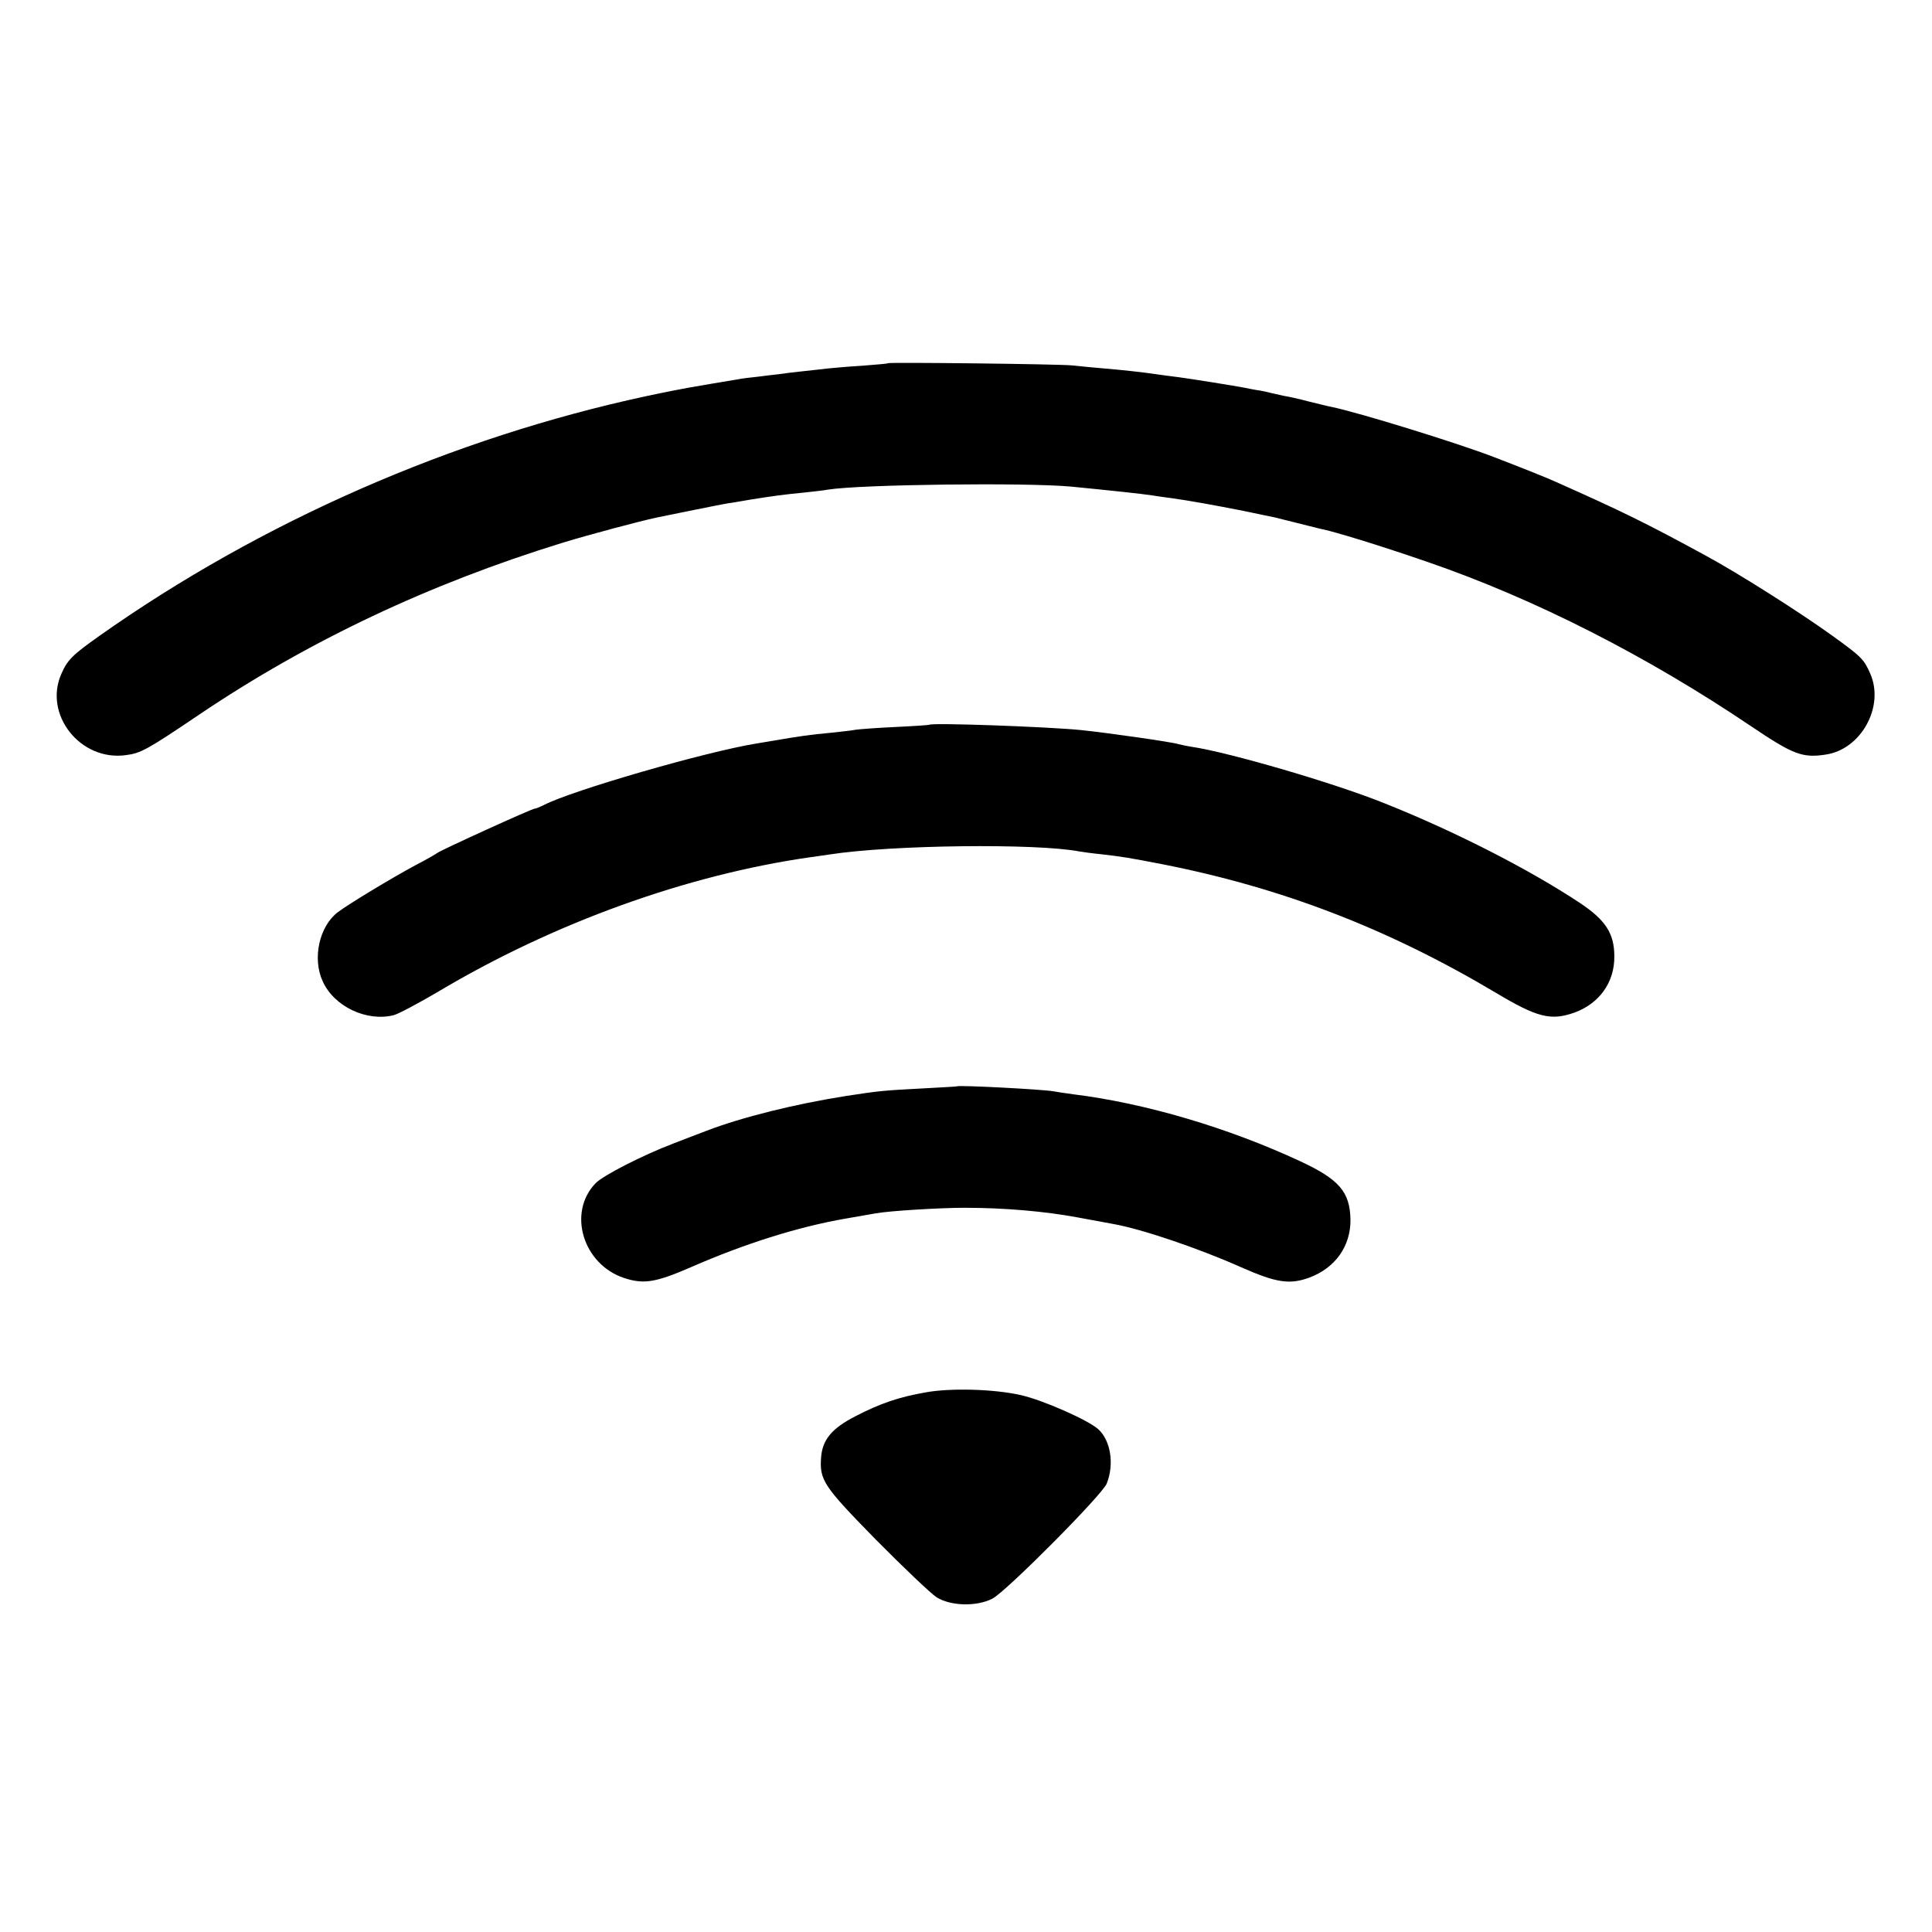 <?xml version="1.0" standalone="no"?>
<!DOCTYPE svg PUBLIC "-//W3C//DTD SVG 20010904//EN"
 "http://www.w3.org/TR/2001/REC-SVG-20010904/DTD/svg10.dtd">
<svg version="1.0" xmlns="http://www.w3.org/2000/svg"
 width="700pt" height="700pt" viewBox="0 0 700 700"
 preserveAspectRatio="xMidYMid meet">
<g transform="translate(0,700) scale(0.1,-0.1)"
fill="#000000" stroke="none">
<path d="M3217 5684 c-1 -2 -43 -5 -92 -9 -50 -3 -106 -8 -125 -10 -19 -2 -60
-7 -90 -10 -30 -3 -71 -8 -90 -11 -19 -2 -53 -6 -75 -9 -22 -2 -56 -6 -75 -10
-19 -3 -60 -10 -90 -15 -30 -5 -69 -12 -87 -15 -17 -3 -85 -16 -150 -30 -703
-151 -1397 -455 -1983 -869 -96 -68 -115 -86 -137 -136 -67 -148 68 -319 233
-296 54 7 75 18 266 147 396 267 834 474 1318 623 95 29 275 77 340 91 63 13
231 47 255 51 17 2 55 9 85 14 82 13 118 18 190 25 36 4 76 8 90 11 120 19
716 26 880 11 143 -14 256 -26 295 -32 17 -3 48 -7 70 -10 65 -9 153 -25 260
-46 55 -12 107 -22 115 -24 8 -2 44 -11 80 -20 36 -9 72 -18 80 -20 56 -11
218 -61 395 -122 386 -133 793 -340 1172 -596 150 -101 184 -114 268 -101 129
19 214 175 161 294 -23 52 -32 61 -139 138 -115 83 -337 224 -457 289 -213
116 -302 160 -545 268 -30 14 -139 57 -225 90 -136 52 -486 160 -587 181 -7 1
-43 10 -80 19 -37 10 -79 19 -93 21 -14 3 -32 7 -40 9 -8 2 -28 7 -45 10 -16
2 -41 7 -55 10 -36 7 -198 33 -245 39 -22 3 -56 7 -75 10 -55 8 -119 15 -190
21 -36 3 -87 8 -115 11 -49 5 -663 12 -668 8z"/>
<path d="M3367 4374 c-1 -1 -56 -5 -122 -8 -66 -3 -131 -8 -145 -10 -14 -3
-54 -7 -90 -11 -77 -7 -110 -12 -210 -29 -19 -3 -46 -8 -60 -10 -184 -30 -668
-170 -770 -223 -14 -7 -29 -13 -33 -13 -10 0 -337 -149 -352 -160 -5 -4 -41
-25 -80 -45 -89 -48 -241 -140 -281 -170 -67 -51 -93 -167 -55 -250 41 -92
160 -148 258 -123 18 5 89 43 159 84 419 250 902 424 1349 488 17 2 48 7 70
10 225 35 751 41 906 11 12 -2 47 -7 78 -10 79 -9 102 -13 221 -36 433 -85
818 -233 1208 -465 152 -91 201 -103 286 -73 91 33 146 110 145 204 0 82 -31
131 -124 193 -184 122 -452 259 -705 360 -182 74 -567 186 -701 206 -20 3 -42
8 -50 10 -19 7 -257 41 -354 51 -123 12 -539 27 -548 19z"/>
<path d="M3467 3064 c-1 -1 -60 -4 -132 -8 -132 -7 -147 -8 -270 -27 -184 -29
-378 -77 -505 -126 -36 -14 -90 -34 -120 -46 -108 -41 -256 -116 -283 -145
-101 -106 -45 -292 103 -342 72 -24 115 -17 244 39 192 84 387 146 561 176 22
4 50 9 63 11 12 2 33 6 46 8 50 9 233 20 321 20 145 0 292 -13 410 -35 61 -11
119 -22 130 -24 101 -18 306 -87 463 -157 127 -56 175 -63 246 -37 94 35 150
114 149 210 -2 101 -41 146 -183 212 -260 121 -561 210 -820 242 -30 4 -63 9
-73 11 -38 7 -344 23 -350 18z"/>
<path d="M3353 1955 c-97 -17 -164 -40 -253 -86 -86 -44 -120 -85 -125 -149
-6 -83 8 -104 199 -299 100 -101 198 -194 219 -208 51 -32 145 -35 203 -5 50
26 399 377 414 417 28 71 14 156 -31 197 -39 34 -198 104 -279 123 -96 22
-255 27 -347 10z"/>
</g>
</svg>
